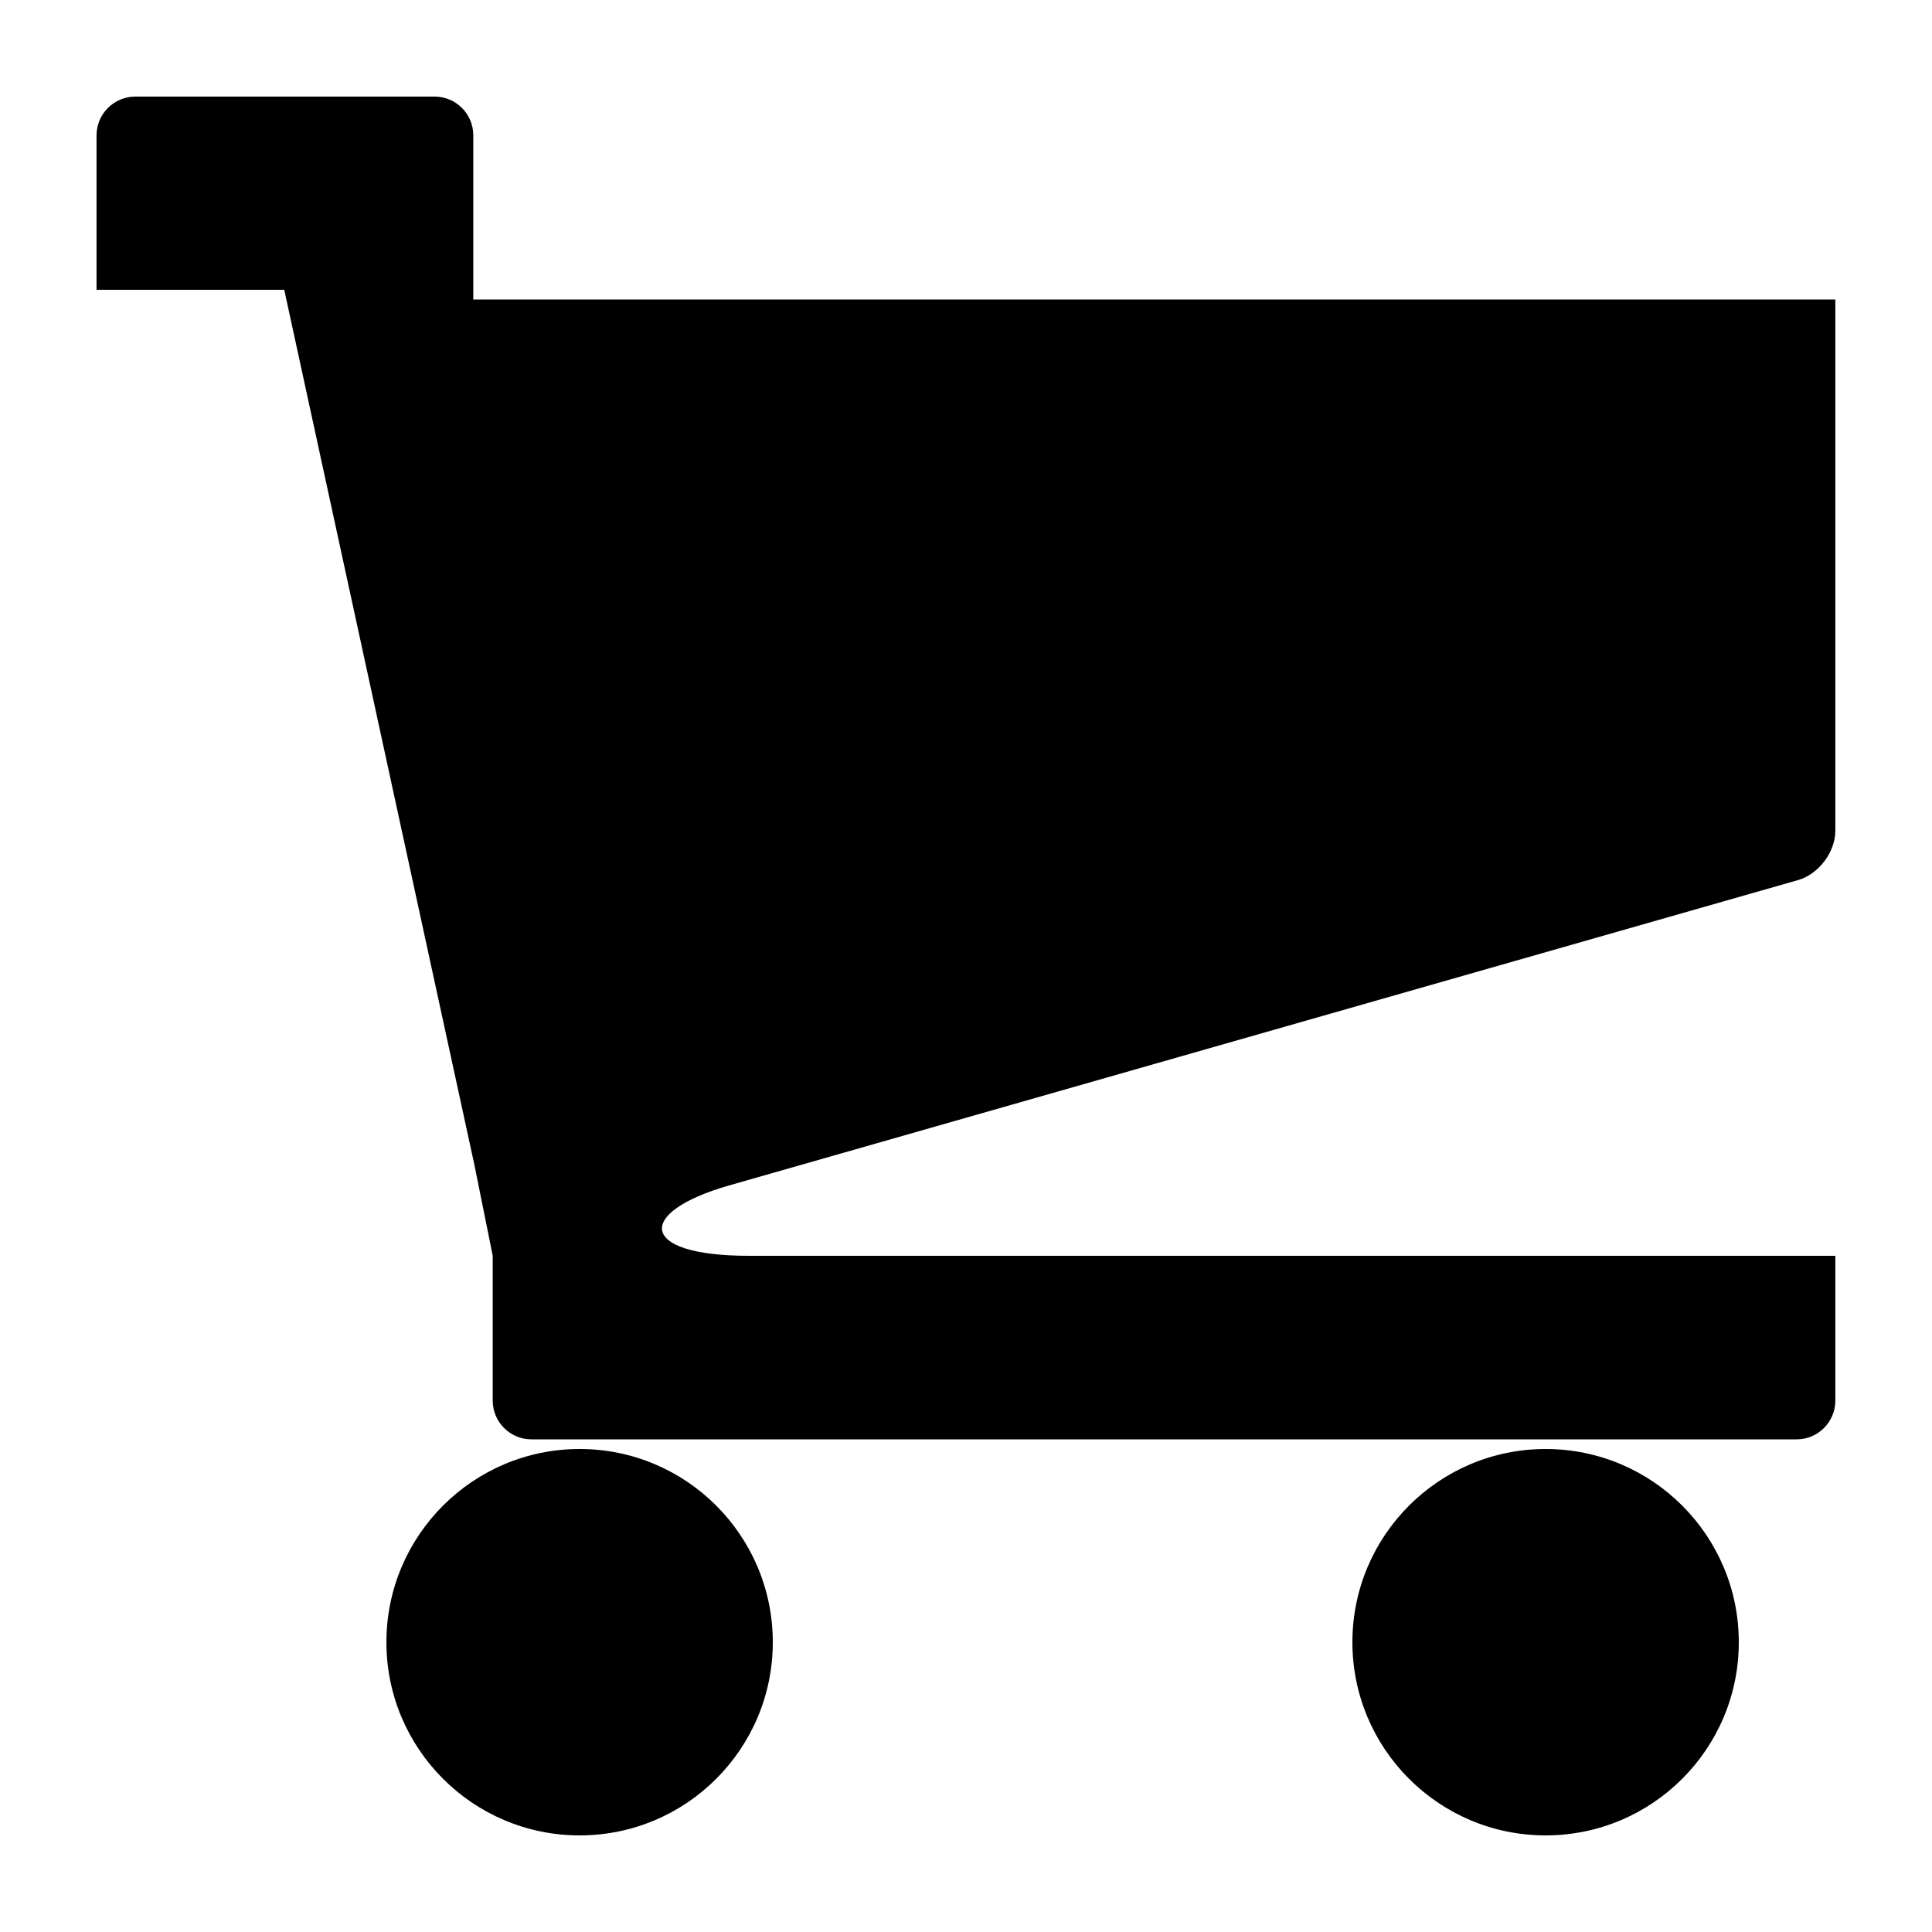 <?xml version="1.0" encoding="utf-8"?>
<!DOCTYPE svg PUBLIC "-//W3C//DTD SVG 1.1//EN" "http://www.w3.org/Graphics/SVG/1.1/DTD/svg11.dtd">
<svg version="1.1" xmlns="http://www.w3.org/2000/svg" xmlns:xlink="http://www.w3.org/1999/xlink" width="32" height="32" viewBox="0 0 32 32">

	<path d="M6.4 27.2c0 1.766 1.434 3.2 3.2 3.2 1.768 0 3.2-1.434 3.2-3.2s-1.432-3.2-3.2-3.2c-1.766 0-3.2 1.434-3.2 3.2zM22.4 27.2c0 1.766 1.434 3.2 3.2 3.2 1.768 0 3.2-1.434 3.2-3.2s-1.432-3.2-3.2-3.2c-1.766 0-3.2 1.434-3.2 3.2zM12.075 19.635l17.71-5.059c0.338-0.098 0.614-0.464 0.614-0.816v-8.8h-22.56v-2.72c0-0.352-0.286-0.64-0.64-0.64h-4.96c-0.352 0-0.64 0.288-0.64 0.64v2.56h3.109l3.149 14.491 0.304 1.509v2.4c0 0.352 0.288 0.64 0.638 0.64h20.962c0.35 0 0.638-0.288 0.638-0.64v-2.4h-17.997c-1.838 0-1.877-0.72-0.328-1.165z"></path>
</svg>
